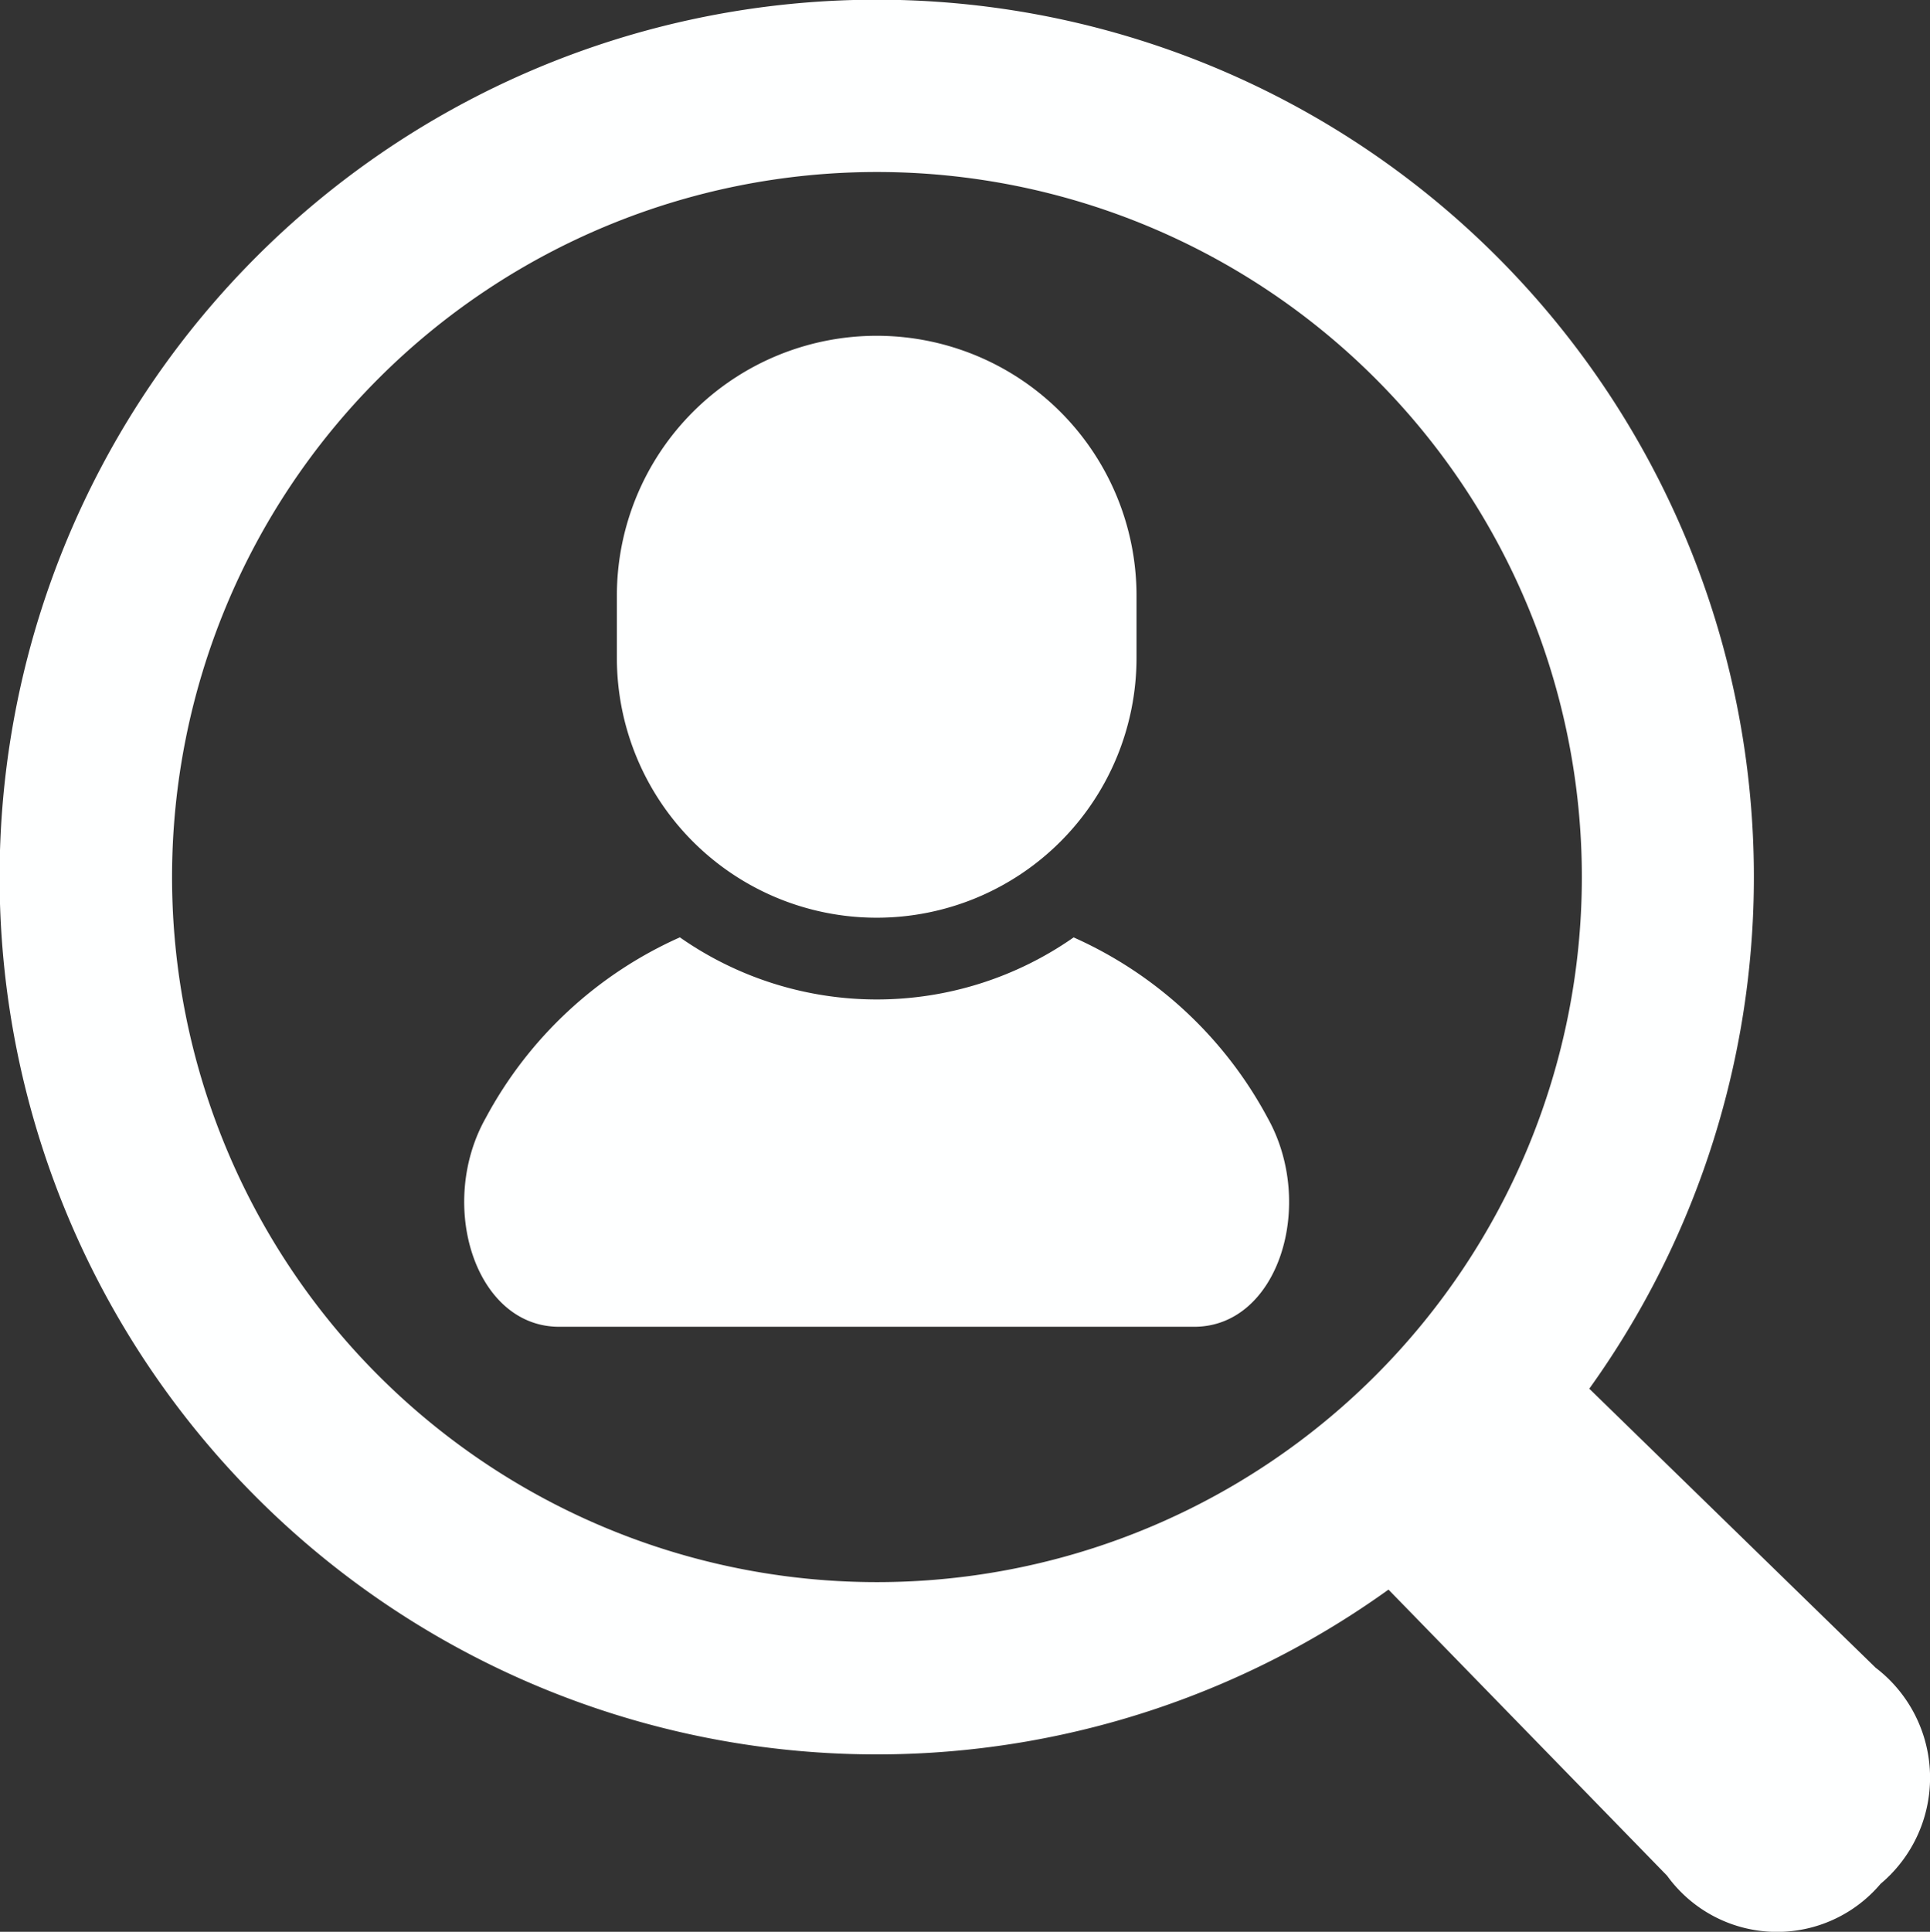 <svg xmlns="http://www.w3.org/2000/svg" xmlns:xlink="http://www.w3.org/1999/xlink" width="30.085" height="30.106" viewBox="0 0 30.085 30.106">
  <rect x="0" y="0" width="30.085" height="30.106" fill="#333333" stroke="none"/>
  <defs>
    <clipPath id="clip-path">
      <rect id="長方形_174" data-name="長方形 174" width="30.085" height="30.106" fill="#feffff"/>
    </clipPath>
  </defs>
  <g id="グループ_377" data-name="グループ 377" clip-path="url(#clip-path)">
    <path id="パス_1865" data-name="パス 1865" d="M132.551,248.433a5.351,5.351,0,0,1-6.139,0,6.378,6.378,0,0,0-3.028,2.818c-.757,1.347-.164,3.251,1.146,3.251h9.9c1.31,0,1.9-1.9,1.146-3.251a6.373,6.373,0,0,0-3.028-2.818" transform="translate(-115.814 -233.825)" fill="#feffff"/>
    <path id="パス_1866" data-name="パス 1866" d="M167.62,98.079a4.049,4.049,0,0,0,4.049-4.049v-.97a4.049,4.049,0,0,0-8.1,0v.97a4.049,4.049,0,0,0,4.049,4.049" transform="translate(-153.953 -83.777)" fill="#feffff"/>
    <path id="パス_1867" data-name="パス 1867" d="M29.233,25.986l-4.459-4.344a13.673,13.673,0,1,0-3.13,3.131l4.343,4.459a2.114,2.114,0,0,0,3.328.126,2.157,2.157,0,0,0-.082-3.371M5.9,21.438a10.988,10.988,0,1,1,15.54,0,10.988,10.988,0,0,1-15.54,0" transform="translate(0 0)" fill="#feffff"/>
  </g>
</svg>
